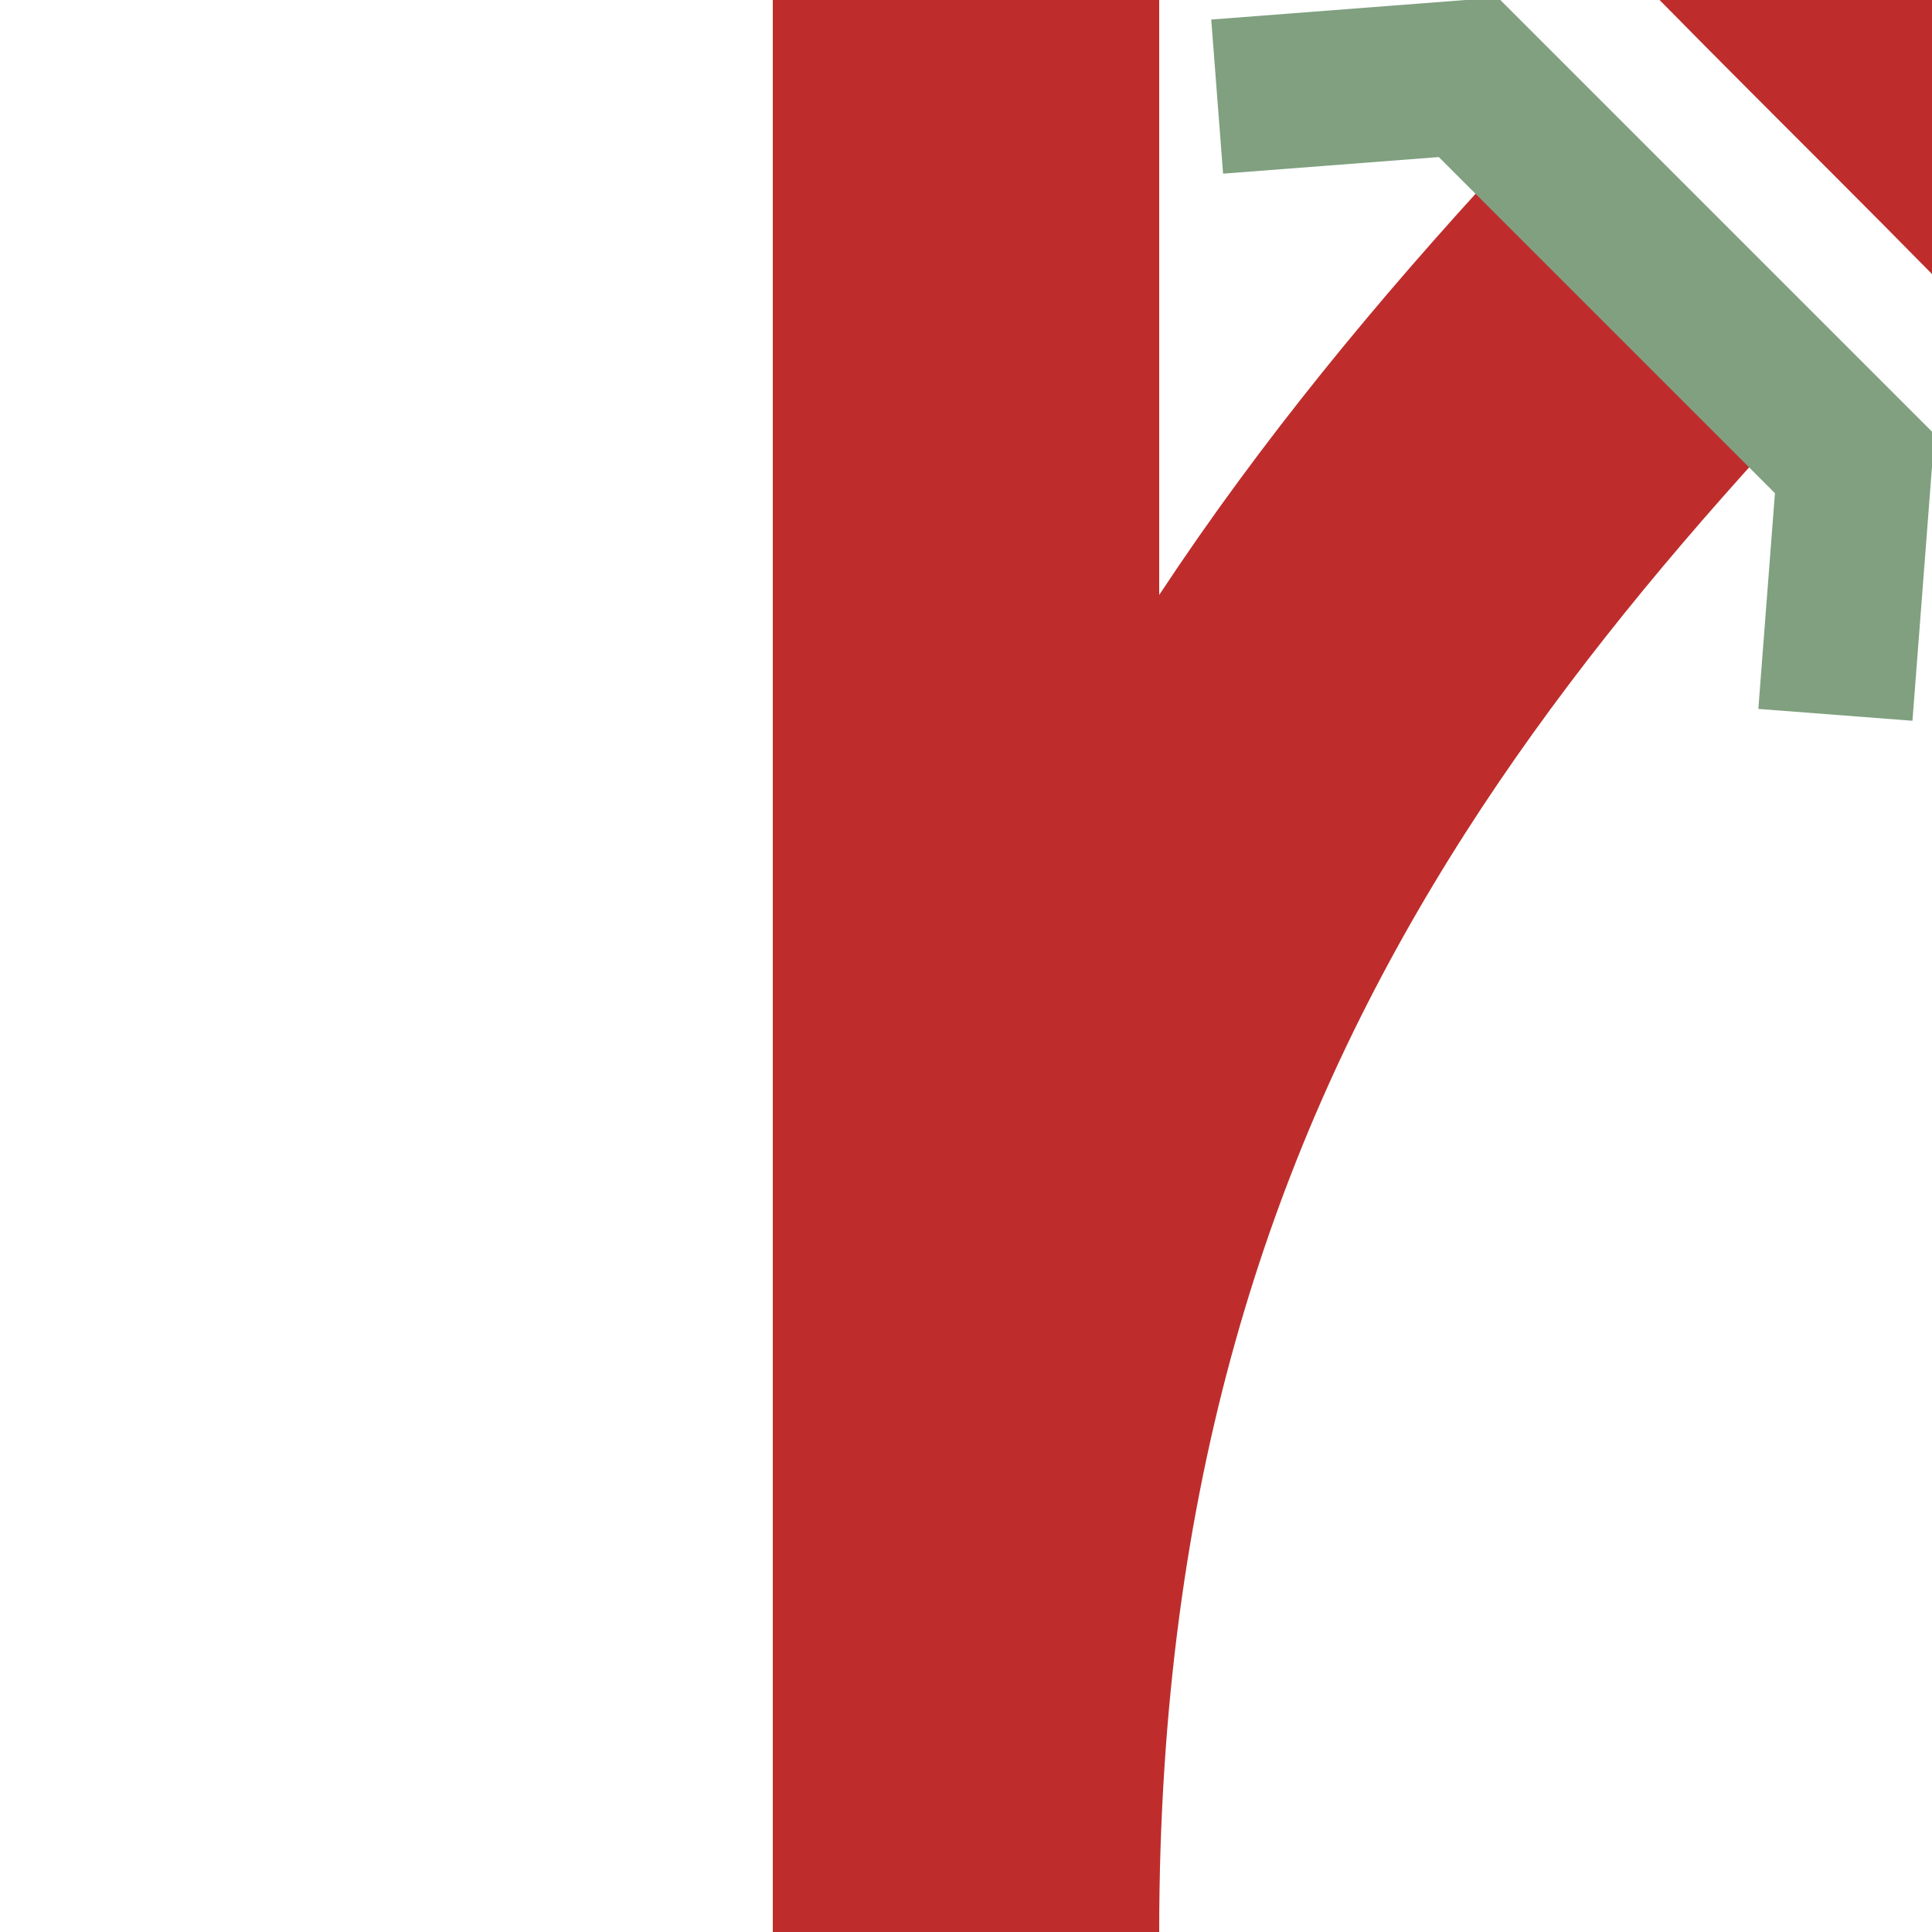﻿<?xml version="1.0" encoding="iso-8859-1"?>
<!DOCTYPE svg PUBLIC "-//W3C//DTD SVG 1.1//EN" "http://www.w3.org/Graphics/SVG/1.1/DTD/svg11.dtd">
<!-- created by axpde for WP -->
<svg xmlns="http://www.w3.org/2000/svg"
	width="500" height="500" viewBox="0 500 500 500">
<title>Überwerfungsbauwerk</title>

<g fill="none">
<g stroke="#be2d2c" stroke-width="100">
 <path d="M 750,0 C 750,250 625,375 500,500 C 375,625 250,750 250,1000" stroke-dasharray="480,200,480" />
 <path d="M 250,0 C 250,250 375,375 500,500 C 625,625 750,750 750,1000" />
 <path d="M 250,0 V 1000" />
</g>
<g stroke="#80a080" stroke-width="40">
 <polyline points="525,315 520,380 620,480 685,475" />
 <polyline points="475,685 480,620 380,520 315,525" />
</g>
</g>
</svg>
